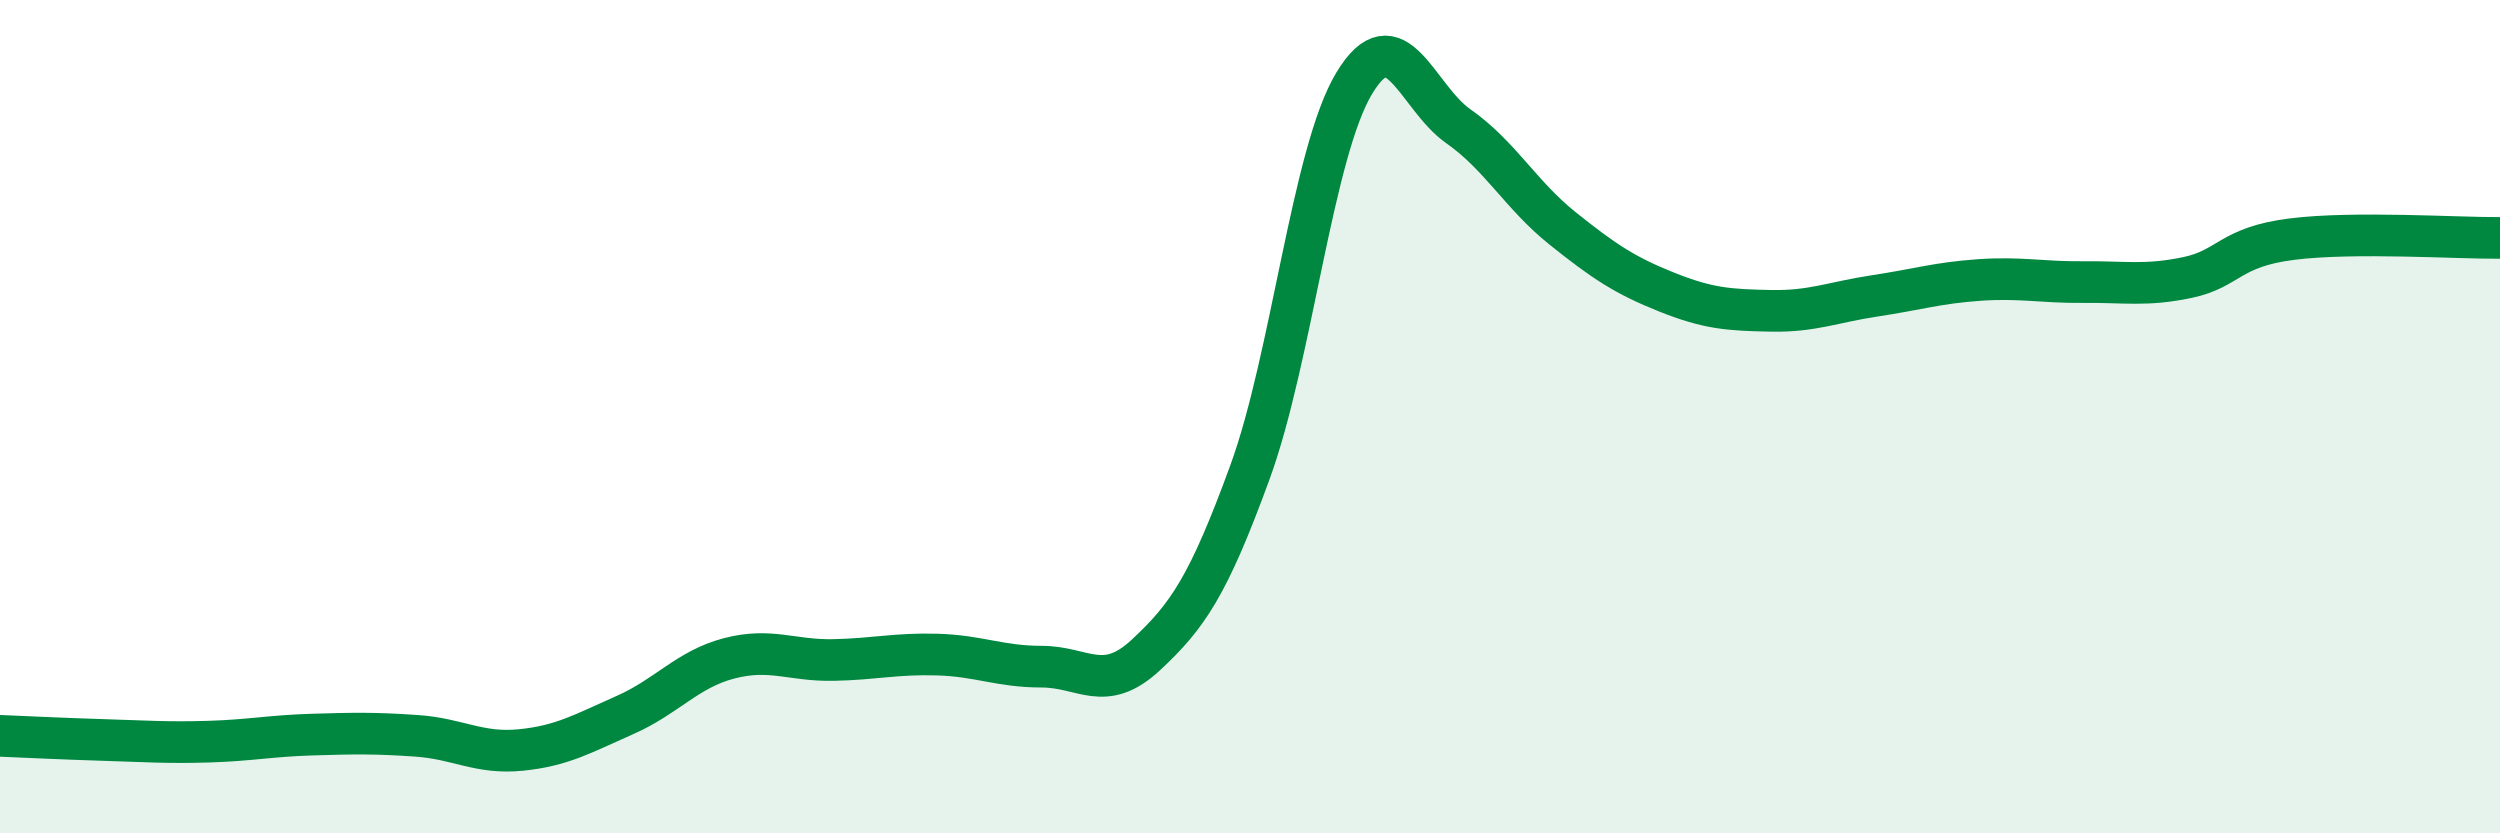 
    <svg width="60" height="20" viewBox="0 0 60 20" xmlns="http://www.w3.org/2000/svg">
      <path
        d="M 0,17.66 C 0.5,17.68 1.5,17.73 2.5,17.76 C 3.5,17.79 4,17.83 5,17.8 C 6,17.77 6.5,17.66 7.5,17.63 C 8.5,17.6 9,17.59 10,17.66 C 11,17.73 11.5,18.1 12.5,18 C 13.5,17.9 14,17.6 15,17.16 C 16,16.72 16.5,16.06 17.5,15.8 C 18.5,15.54 19,15.86 20,15.84 C 21,15.82 21.5,15.68 22.5,15.71 C 23.5,15.74 24,16 25,16 C 26,16 26.5,16.65 27.5,15.72 C 28.5,14.79 29,14.07 30,11.33 C 31,8.59 31.5,3.66 32.5,2 C 33.5,0.34 34,2.33 35,3.03 C 36,3.73 36.5,4.68 37.5,5.48 C 38.5,6.28 39,6.61 40,7.01 C 41,7.41 41.5,7.44 42.5,7.46 C 43.5,7.48 44,7.25 45,7.1 C 46,6.95 46.5,6.79 47.5,6.72 C 48.5,6.65 49,6.78 50,6.77 C 51,6.76 51.5,6.87 52.5,6.66 C 53.5,6.45 53.5,5.93 55,5.74 C 56.5,5.55 59,5.72 60,5.71L60 20L0 20Z"
        fill="#008740"
        opacity="0.1"
        stroke-linecap="round"
        stroke-linejoin="round"
      />
      <path
        d="M 0,17.66 C 0.5,17.68 1.5,17.73 2.5,17.76 C 3.5,17.79 4,17.83 5,17.8 C 6,17.77 6.5,17.66 7.5,17.63 C 8.5,17.6 9,17.59 10,17.66 C 11,17.73 11.5,18.1 12.5,18 C 13.5,17.9 14,17.6 15,17.16 C 16,16.72 16.5,16.06 17.5,15.8 C 18.5,15.54 19,15.86 20,15.84 C 21,15.82 21.5,15.68 22.5,15.71 C 23.5,15.74 24,16 25,16 C 26,16 26.5,16.65 27.5,15.72 C 28.5,14.79 29,14.07 30,11.33 C 31,8.59 31.5,3.66 32.5,2 C 33.5,0.34 34,2.33 35,3.03 C 36,3.73 36.5,4.68 37.5,5.48 C 38.5,6.28 39,6.61 40,7.01 C 41,7.41 41.5,7.44 42.5,7.46 C 43.5,7.48 44,7.25 45,7.1 C 46,6.95 46.5,6.79 47.5,6.72 C 48.5,6.65 49,6.78 50,6.77 C 51,6.76 51.5,6.87 52.5,6.66 C 53.5,6.45 53.5,5.93 55,5.74 C 56.5,5.55 59,5.72 60,5.71"
        stroke="#008740"
        stroke-width="1"
        fill="none"
        stroke-linecap="round"
        stroke-linejoin="round"
      />
    </svg>
  